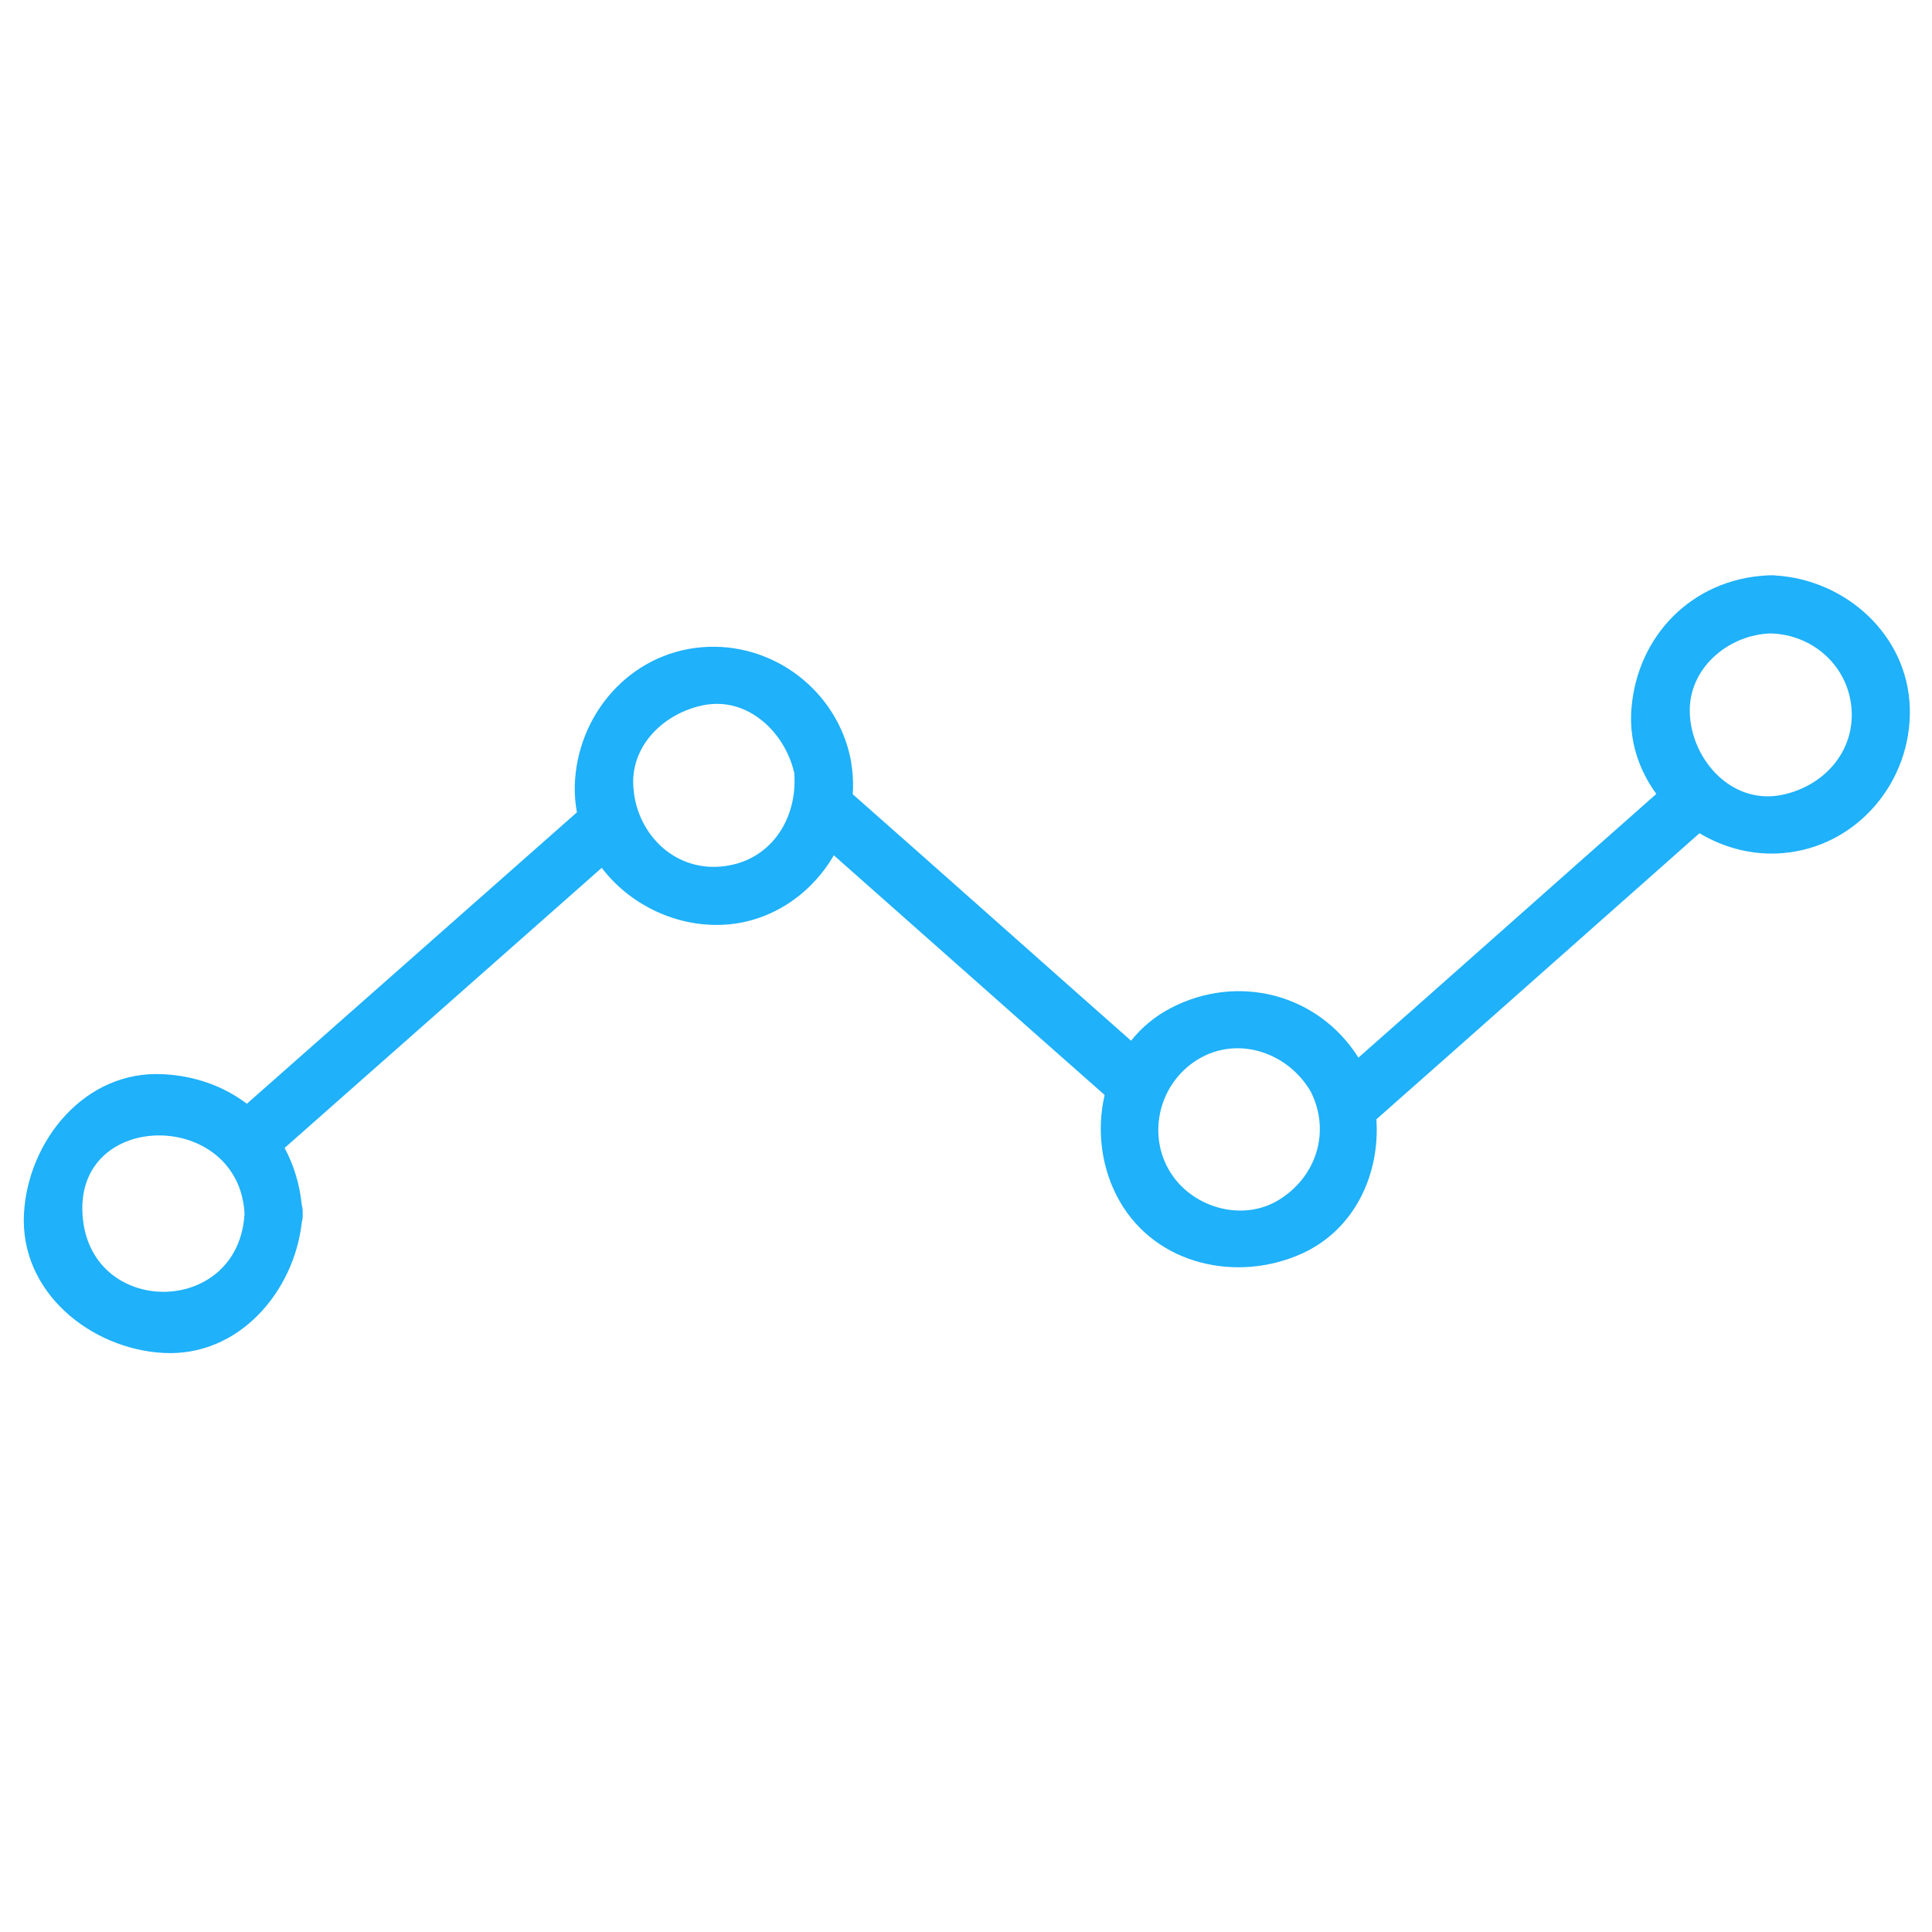 <?xml version="1.0" encoding="utf-8"?>
<!-- Generator: Adobe Illustrator 26.3.1, SVG Export Plug-In . SVG Version: 6.00 Build 0)  -->
<svg version="1.1" id="Layer_1" xmlns="http://www.w3.org/2000/svg" xmlns:xlink="http://www.w3.org/1999/xlink" x="0px" y="0px"
	 width="1080px" height="1080px" viewBox="0 0 1080 1080" style="enable-background:new 0 0 1080 1080;" xml:space="preserve">
<style type="text/css">
	.st0{fill:#1FB1F9;}
</style>
<path class="st0" d="M1067.6,395.9c-1.1-40.9-35.7-71.8-75.1-74.2c-0.8-0.1-1.8-0.2-2.7-0.1c-0.9,0-1.8,0-2.7,0.1
	c-41,2.4-71.7,33.3-75.1,74.2c-1.5,17.8,4,34.4,13.9,47.9c-53.9,47.6-112.5,99.8-166.5,147.4c0,0,0,0,0,0c0,0,0-0.1-0.1-0.1
	c-22.6-35.7-67.6-47.2-105.2-27.4c-8.7,4.6-15.9,10.7-21.7,17.9c0,0.1-0.1,0.1-0.1,0.2C581.9,537.3,527,488.3,476.7,444
	c0.3-4.8,0.2-9.6-0.4-14.4c-0.1-0.6-0.2-1.2-0.3-1.8c-0.1-0.8-0.1-1.7-0.3-2.5c-7.4-39.2-43.7-66.8-83.4-63.5
	c-40.4,3.4-69.9,37.8-71,77.5c-0.1,5.1,0.3,10,1.2,14.8v0C261.8,507.6,198.7,563.5,138,617c-12.7-9.6-28.6-15.6-46.7-16.5
	c-44-2.4-75.7,37.4-77.9,77.9c-2.4,44,37.4,75.7,77.9,77.9c42.2,2.3,73.1-34.3,77.4-73c0.4-1.5,0.6-3.1,0.5-4.9
	c0.1-1.8-0.1-3.3-0.5-4.8c-1.2-11.7-4.5-22.4-9.6-31.9c58.2-51.3,119-105.2,177.3-156.6c0,0.1,0.1,0.1,0.1,0.2
	c15.3,20,40.4,32.5,66.4,31.7c27.1-0.8,50.3-16.7,63.1-38.7c0-0.1,0.1-0.1,0.1-0.2c48.9,43.2,102.5,90.9,151.4,134
	c-4.6,19.7-1.9,41.4,8.4,59.4c20.6,35.9,65.8,45.5,101.8,29.3c29.8-13.5,43.8-44.7,41.7-75.1c58.6-51.7,122-108.1,180.6-159.9
	c0.1,0,0.1,0.1,0.2,0.1c13.8,8.2,30,12.4,46.4,11C1038.2,473.4,1068.7,436.9,1067.6,395.9z M46.1,678.4c-3.2-58.4,87.4-58.1,90.6,0
	C133.5,736.7,49.2,736.7,46.1,678.4z M403,484.4c-27,2.4-47.7-19.3-49-45.2c-1.2-23.3,18-40.8,39.3-45c24.9-4.9,45.6,15.4,50.7,37.9
	C446,458,430.5,482,403,484.4z M714.3,671.1c-19.4,11.5-45.5,4.5-58.4-13.3c-14.9-20.6-9.3-49.6,11.3-64
	c22.6-15.8,52.3-6.3,65.5,16.4C744.1,632.7,735.7,658.4,714.3,671.1z M995.8,444.4c-29,5.7-51.9-21.8-51.2-48.5
	c0.7-23.8,22.7-41.2,45.2-41.8c23.5,0.6,43.2,18,45.2,41.8C1037,420.6,1019,439.8,995.8,444.4z"/>
</svg>
